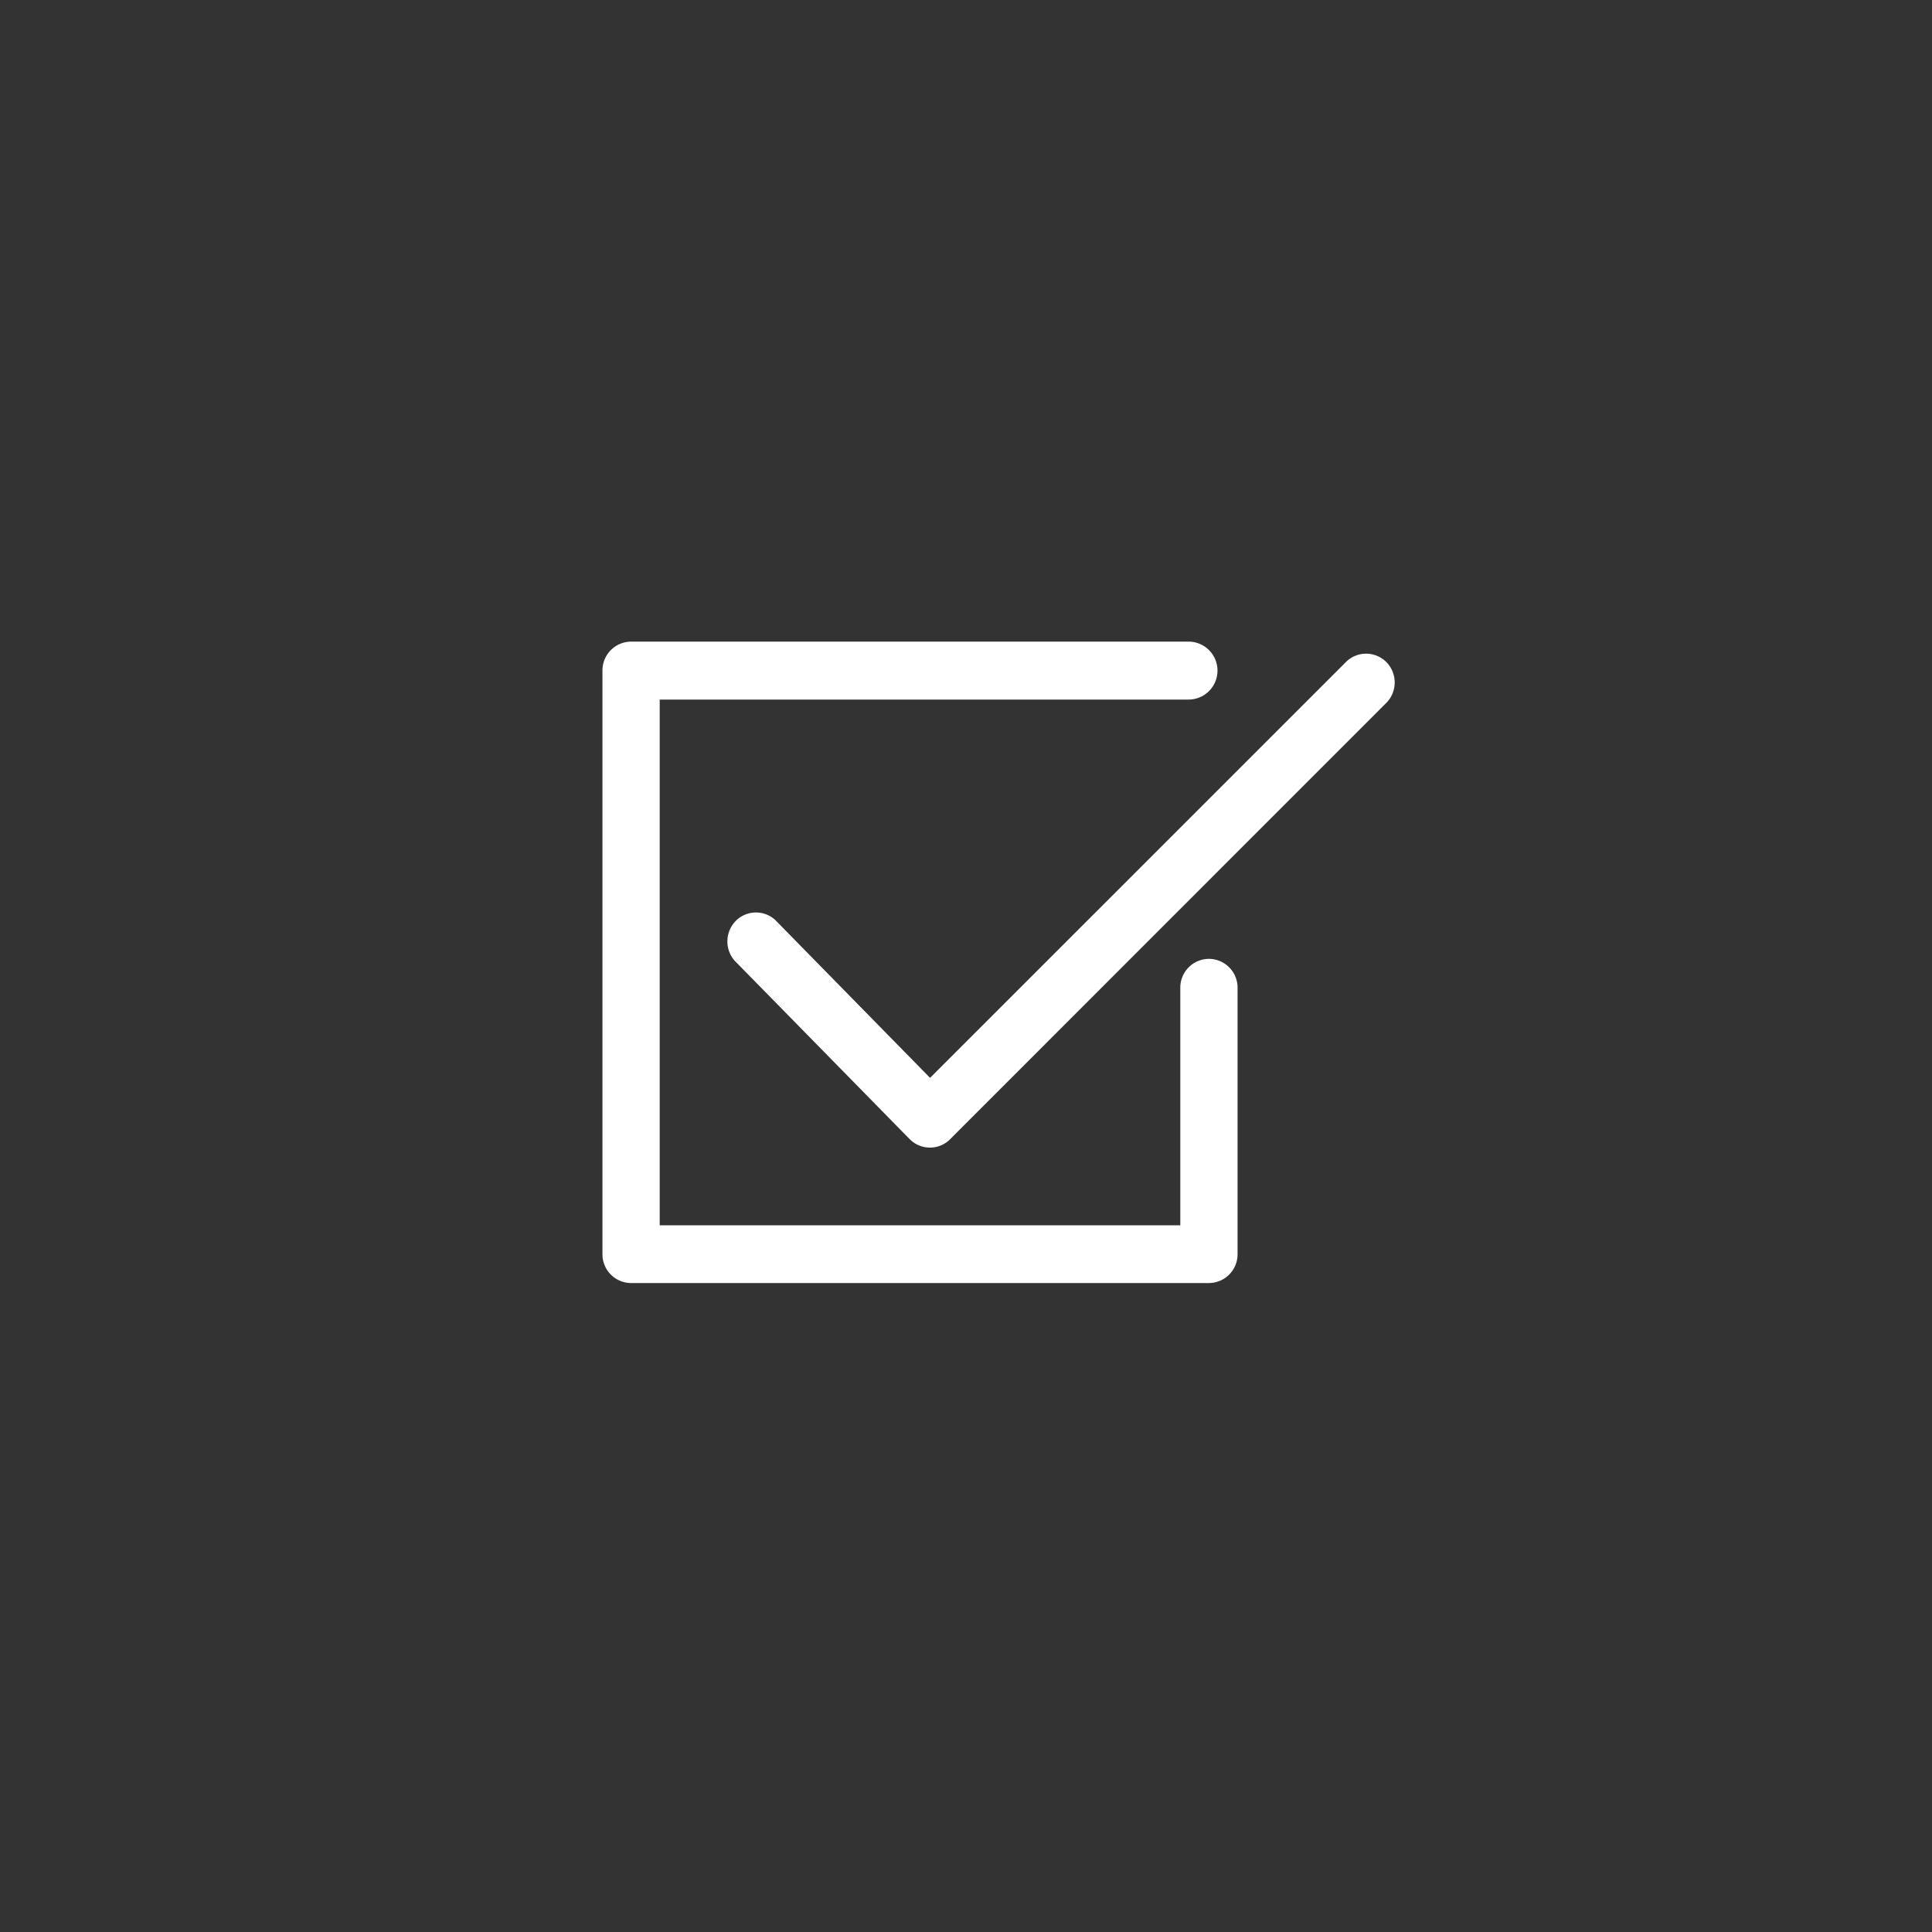 <svg xmlns="http://www.w3.org/2000/svg" width="200" height="200" viewBox="0 0 100 100">
  <rect x="0" y="0" width="100" height="100" fill="#333333" stroke="none"/>
  <defs>
    <style>
      .cls-1 {
        fill: #fff;
        fill-rule: evenodd;
      }
    </style>
  </defs>
  <g id="_1" data-name="1">
    <path id="Form_1_Kopie" data-name="Form 1 Kopie" class="cls-1" d="M693.786,1473.35l-22.613,22.62a1.462,1.462,0,0,1-1.043.43h0a1.475,1.475,0,0,1-1.047-.44l-9.064-9.24a1.516,1.516,0,0,1,.133-2.12,1.476,1.476,0,0,1,1.966.01l8.022,8.18,21.562-21.56a1.479,1.479,0,0,1,2.094.08A1.505,1.505,0,0,1,693.786,1473.35Zm-9.212,13.28a1.49,1.49,0,0,0-1.482,1.5v12.29H656.146v-27.21h27.371a1.5,1.5,0,0,0,0-3H654.664a1.49,1.49,0,0,0-1.481,1.5v30.21a1.487,1.487,0,0,0,1.481,1.49h29.91a1.488,1.488,0,0,0,1.482-1.49v-13.79A1.49,1.49,0,0,0,684.574,1486.63Z" transform="translate(-622 -1437)"/>
  </g>
</svg>
